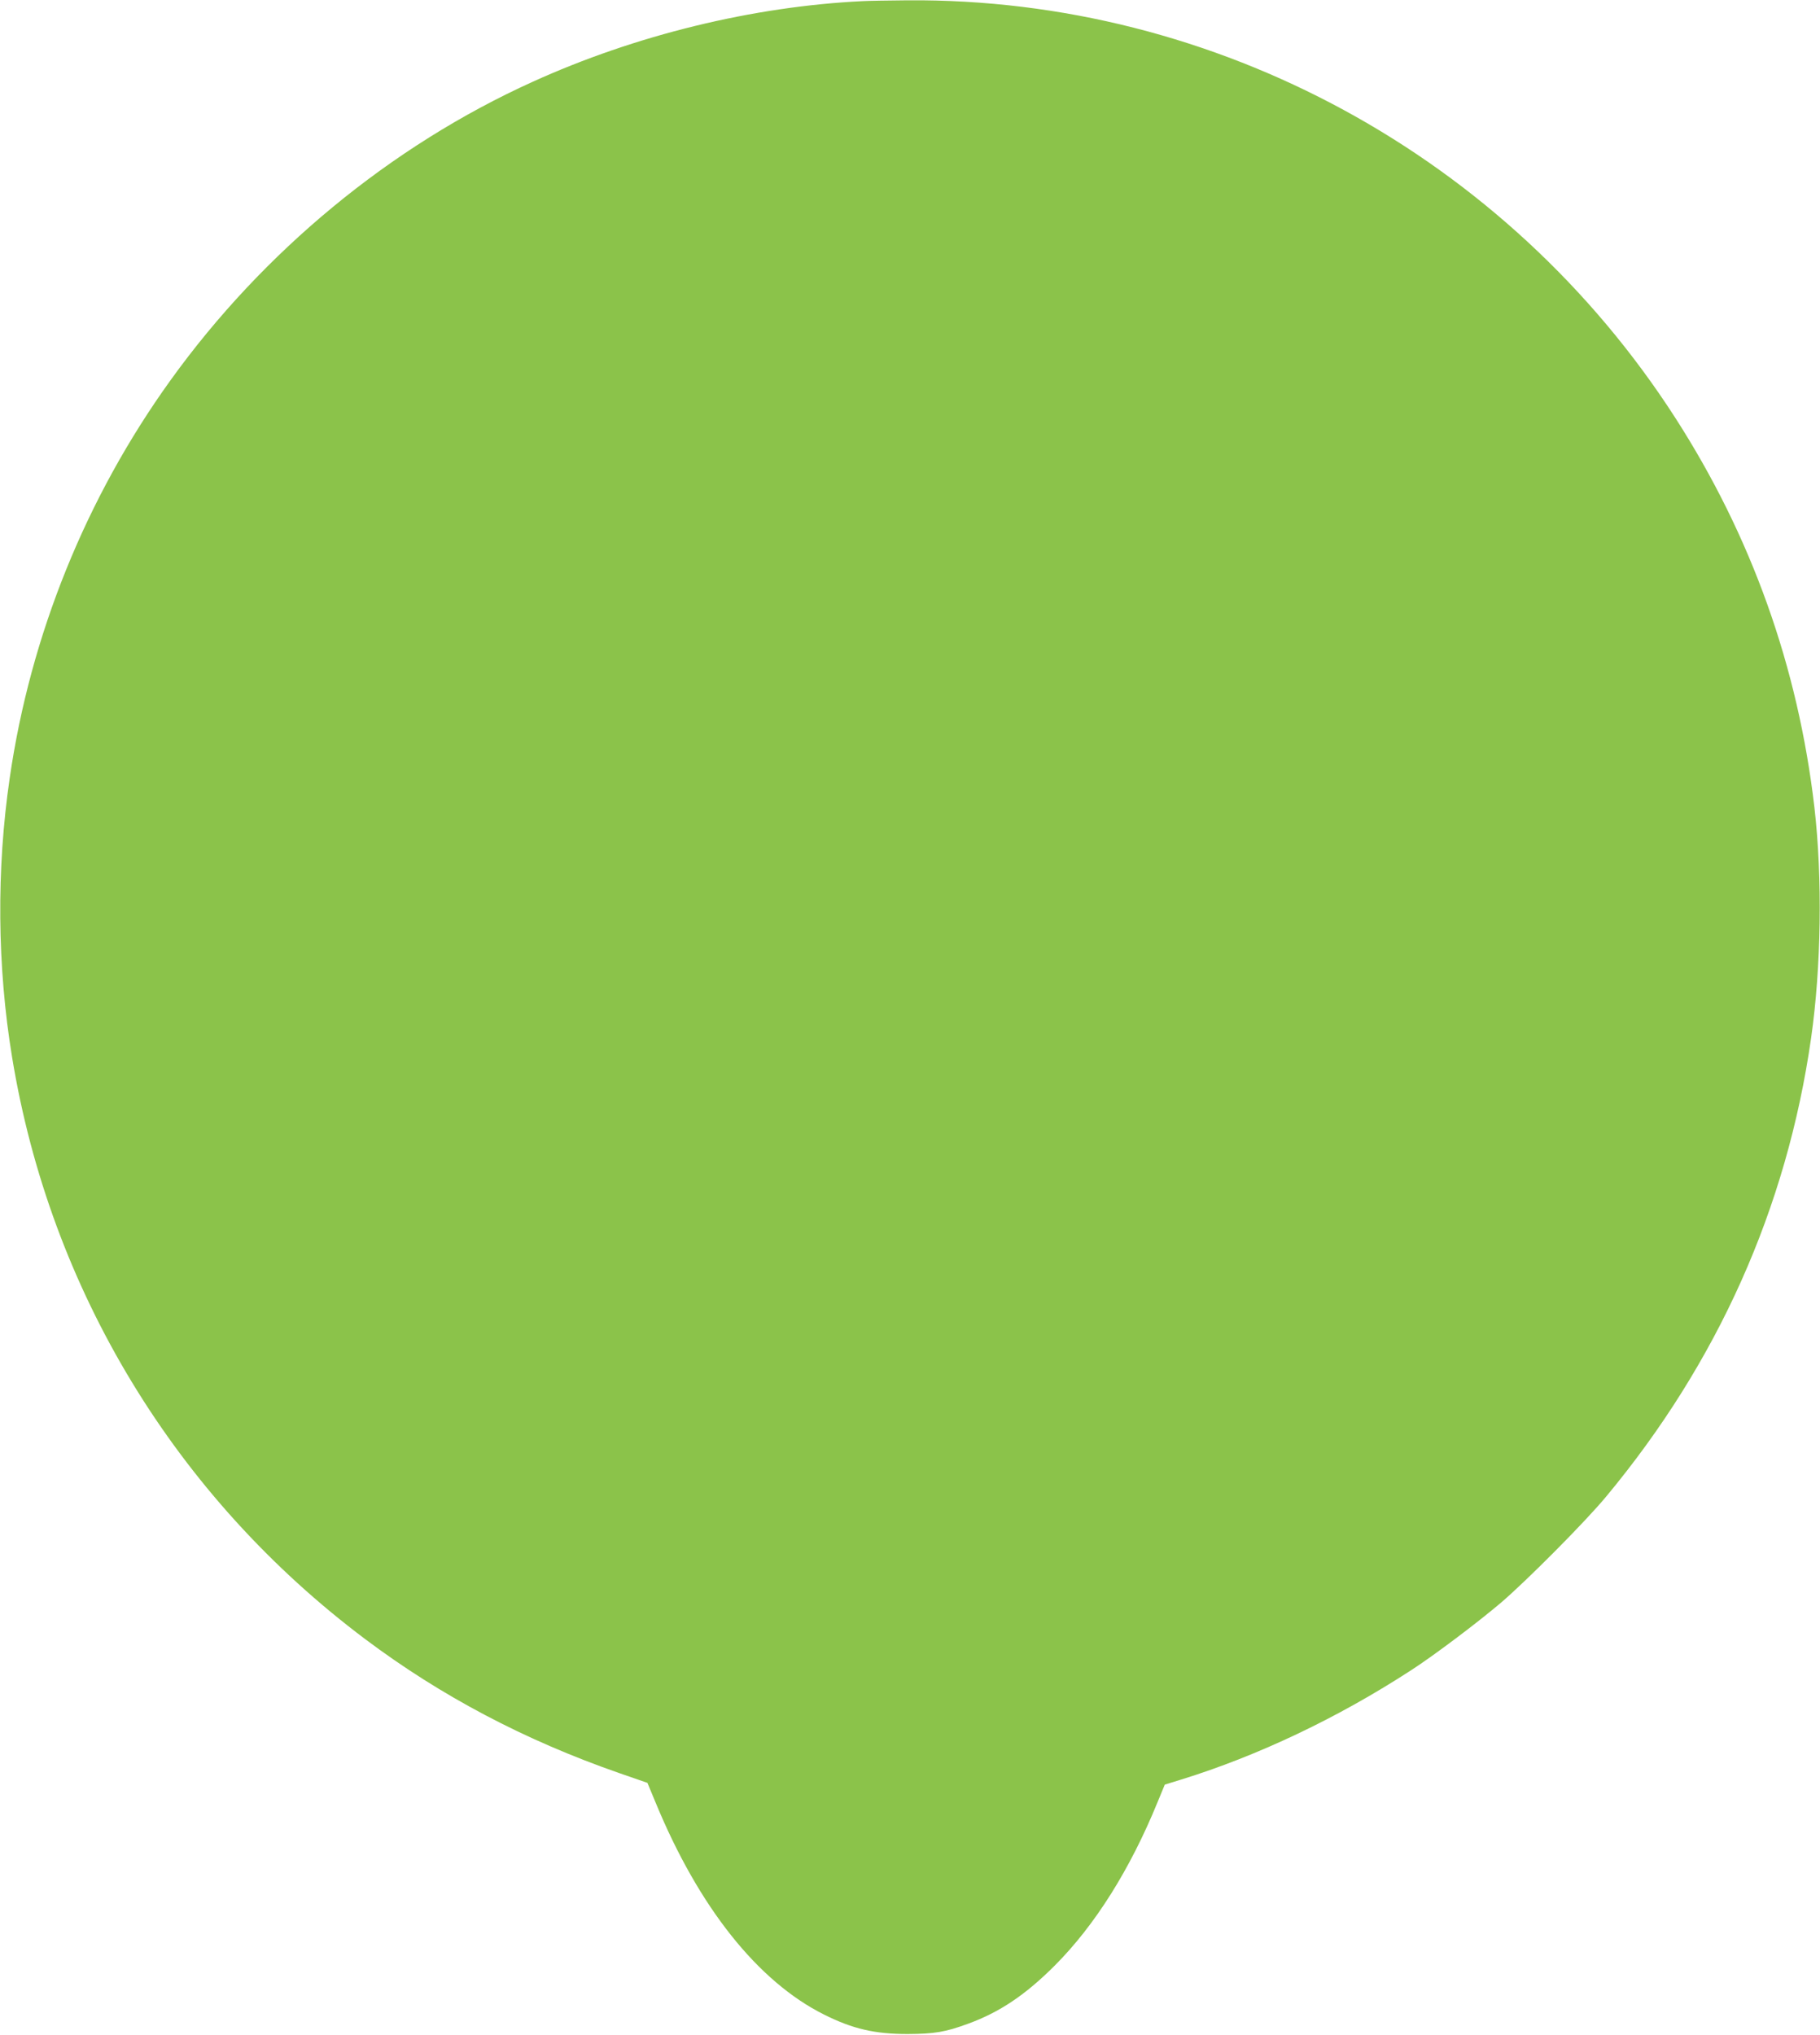 <?xml version="1.0" standalone="no"?>
<!DOCTYPE svg PUBLIC "-//W3C//DTD SVG 20010904//EN"
 "http://www.w3.org/TR/2001/REC-SVG-20010904/DTD/svg10.dtd">
<svg version="1.0" xmlns="http://www.w3.org/2000/svg"
 width="1145pt" height="1280pt" viewBox="0 0 1145 1280"
 preserveAspectRatio="xMidYMid meet">
<g transform="translate(0,1280) scale(0.1,-0.1)"
fill="#8bc34a" stroke="none">
<path d="M5430 12793 c-692 -33 -1433 -214 -2080 -508 -892 -404 -1694 -1066
-2278 -1878 -531 -738 -881 -1603 -1011 -2502 -84 -574 -79 -1185 15 -1755
240 -1465 1029 -2766 2223 -3662 476 -357 1001 -634 1595 -841 l179 -62 52
-125 c271 -657 643 -1125 1060 -1333 180 -90 319 -122 525 -122 169 1 237 12
381 65 197 72 359 180 544 365 253 253 475 606 648 1030 l45 109 104 32 c481
149 984 387 1448 689 141 91 417 299 565 425 164 141 528 507 659 665 702 844
1137 1815 1290 2885 64 447 72 1006 21 1450 -103 886 -396 1706 -875 2451
-1059 1646 -2891 2642 -4830 2627 -118 -1 -244 -3 -280 -5z"/>
</g>
</svg>

